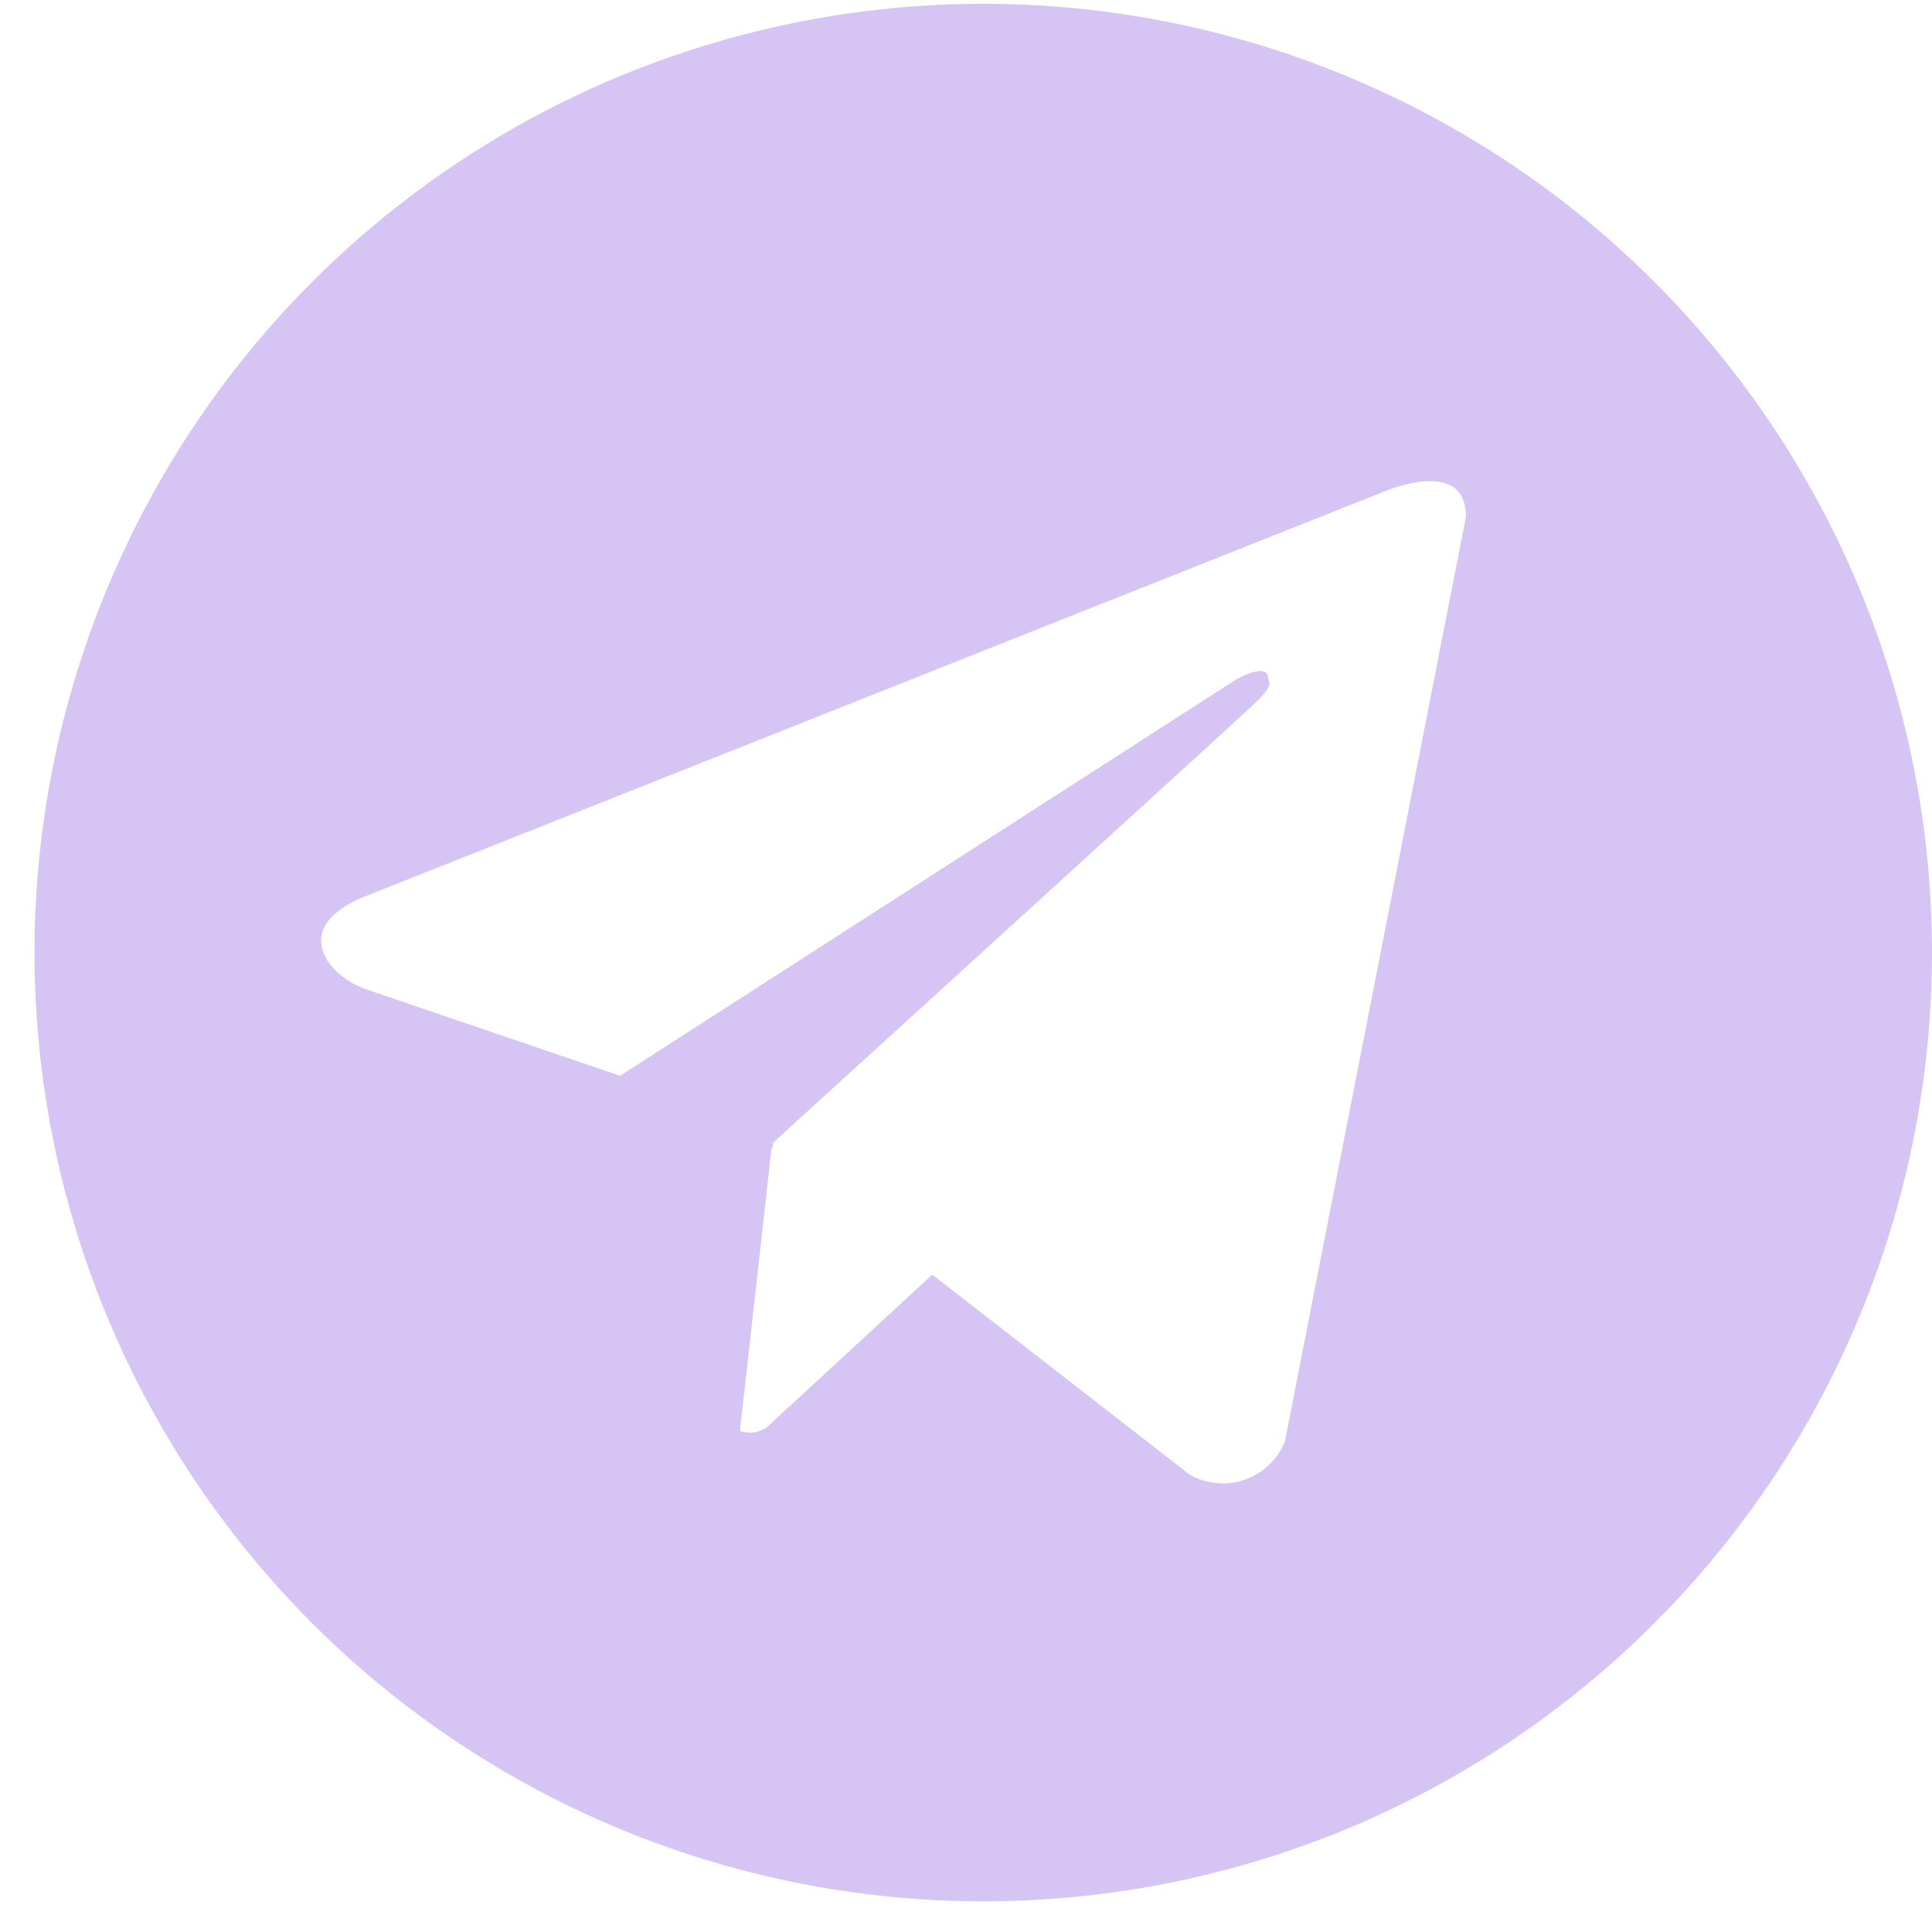 <?xml version="1.0" encoding="UTF-8"?> <svg xmlns="http://www.w3.org/2000/svg" width="28" height="28" viewBox="0 0 28 28" fill="none"><path d="M14.25 0.055C11.53 0.055 8.872 0.862 6.611 2.372C4.35 3.883 2.587 6.031 1.547 8.543C0.506 11.056 0.234 13.82 0.764 16.488C1.295 19.155 2.604 21.605 4.527 23.528C6.45 25.451 8.9 26.76 11.568 27.291C14.235 27.822 16.999 27.549 19.512 26.509C22.024 25.468 24.172 23.705 25.683 21.444C27.194 19.183 28 16.525 28 13.805C28 11.999 27.645 10.211 26.954 8.543C26.263 6.875 25.25 5.359 23.973 4.082C22.696 2.805 21.18 1.792 19.512 1.102C17.844 0.411 16.056 0.055 14.25 0.055ZM18.622 20.89C18.57 21.018 18.492 21.134 18.392 21.23C18.292 21.325 18.173 21.398 18.043 21.444C17.912 21.49 17.773 21.507 17.636 21.495C17.498 21.483 17.364 21.441 17.244 21.373L13.511 18.473L11.116 20.683C11.06 20.724 10.995 20.75 10.927 20.76C10.858 20.769 10.788 20.761 10.724 20.736L11.183 16.627L11.198 16.639L11.207 16.558C11.207 16.558 17.924 10.443 18.198 10.182C18.475 9.922 18.383 9.866 18.383 9.866C18.399 9.549 17.886 9.866 17.886 9.866L8.987 15.591L5.28 14.329C5.28 14.329 4.711 14.125 4.657 13.676C4.601 13.23 5.299 12.988 5.299 12.988L20.035 7.134C20.035 7.134 21.246 6.595 21.246 7.488L18.622 20.89Z" fill="#D6C4F5"></path></svg> 